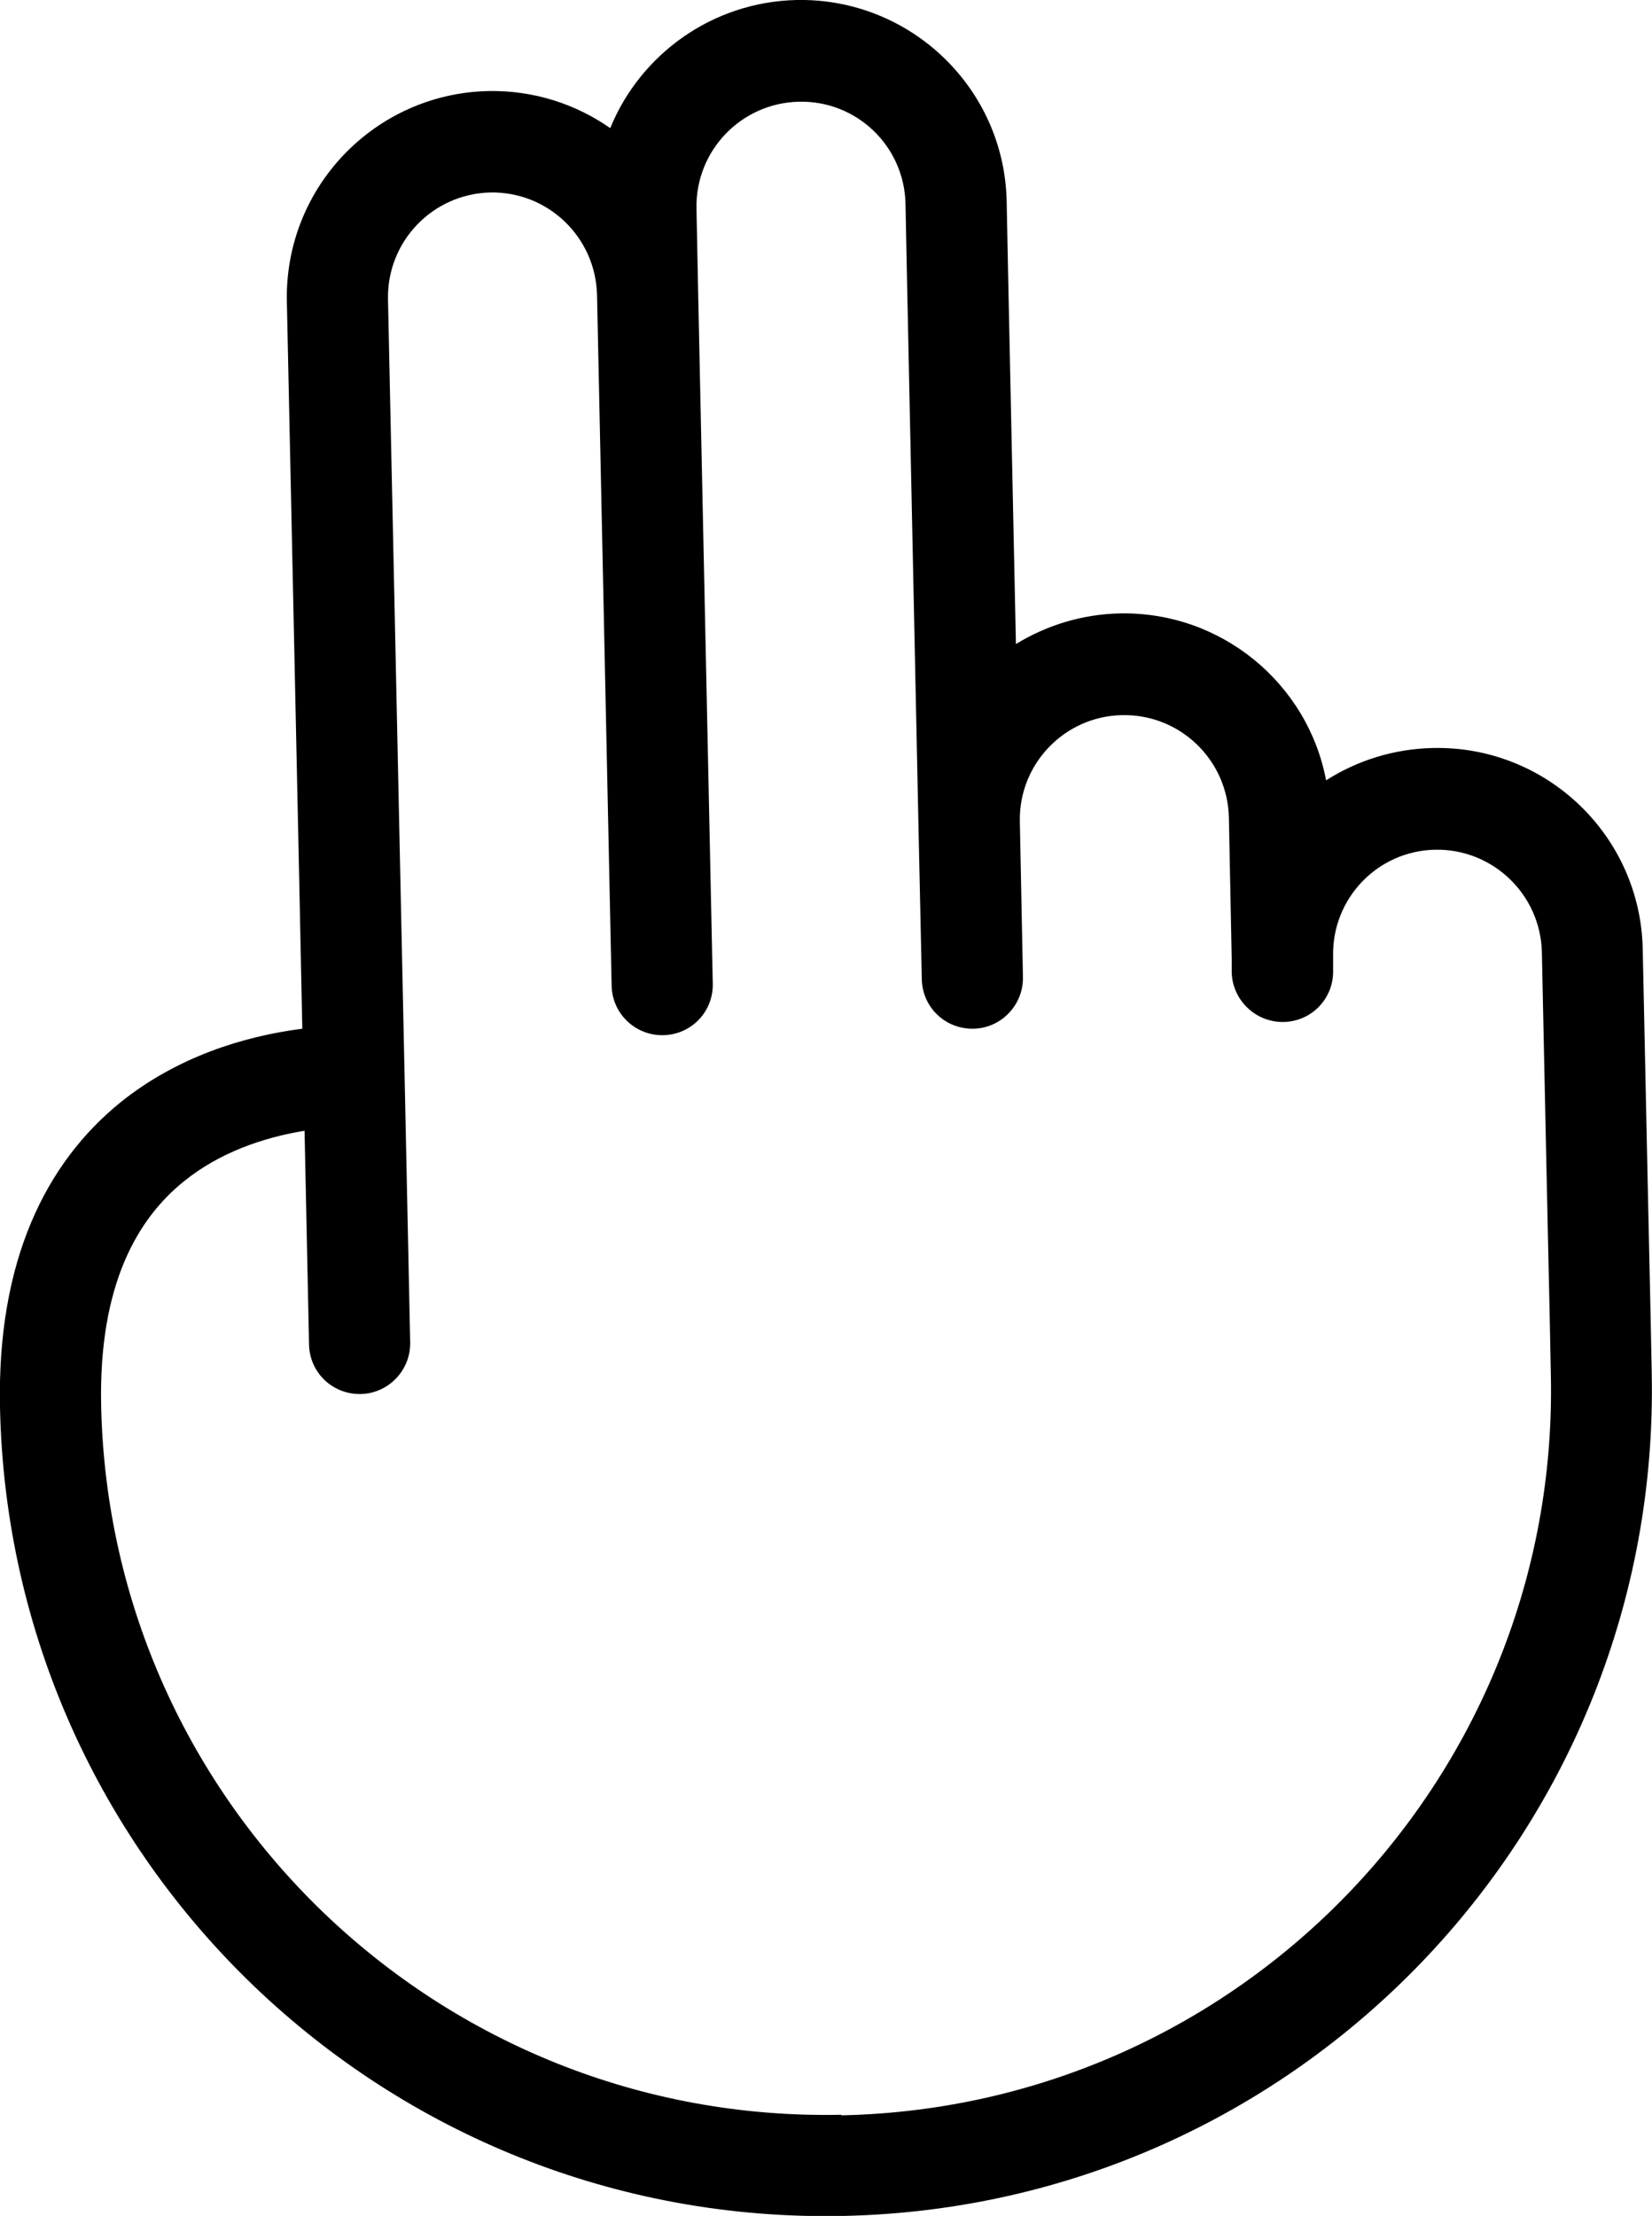 <?xml version="1.0" encoding="UTF-8"?>
<svg id="Layer_1" xmlns="http://www.w3.org/2000/svg" version="1.1" viewBox="0 0 588 788.6">
  <!-- Generator: Adobe Illustrator 29.5.1, SVG Export Plug-In . SVG Version: 2.1.0 Build 141)  -->
  <defs>
    <style>
      .st0 {
        fill-rule: evenodd;
      }
    </style>
  </defs>
  <path class="st0" d="M587.9,488.4l-.4-20.1-1.2-55.2-1.6-75.3c-.8-40.4-34.3-72.5-74.7-71.6-14,.3-27,4.5-38,11.5-6.5-34.4-37.2-60.1-73.4-59.4-13.6.3-26.2,4.3-37,10.9l-2.8-132.6-.5-25.1C357.4,31.2,323.9-.8,283.5,0h0c-30.1.7-55.6,19.4-66.3,45.6-12.3-8.6-27.3-13.5-43.4-13.2-40.4.9-72.5,34.3-71.7,74.8l4.5,210.7,1,48.2c-21.1,2.7-44.6,10.1-64.6,26.1C16.3,413.8-1.1,448.7,0,500.9c3.4,162.3,137.8,291.1,300.2,287.7,162.3-3.4,291.1-137.8,287.7-300.1ZM299.4,752.6c-142.4,3-260.4-110-263.4-252.4-.9-43.1,13-66.6,29.6-79.9,12.4-10,27.7-15.4,42.8-17.9l1.6,76.1c.2,10,8.4,17.8,18.4,17.6,9.9-.2,17.8-8.5,17.6-18.4l-2-95.3-1.4-65.2-4.5-210.7c-.4-20.6,15.9-37.5,36.4-38,20.5-.4,37.4,15.8,38,36.3l5.2,246c.2,9.9,8.4,17.8,18.4,17.6,10-.2,17.8-8.4,17.6-18.3l-5.2-245.8-.6-30.1c-.4-20.6,15.9-37.5,36.4-38,20.6-.5,37.6,15.8,38,36.4l.5,25.1,4.1,195.6,1.2,55.2c.2,10,8.4,17.8,18.4,17.6,9.9-.2,17.8-8.5,17.6-18.4l-1.1-55.2c-.5-20.5,15.8-37.6,36.4-38,20.6-.4,37.5,15.9,38,36.4l.3,15.1.7,35.1v5c.3,9.9,8.6,17.8,18.5,17.6,10-.2,17.8-8.4,17.6-18.3v-5c-.5-20.5,15.7-37.6,36.3-38,20.5-.4,37.5,15.9,38,36.4l1.6,75.3,1.2,55.2.4,20.1c3,142.4-110,260.4-252.5,263.4Z"/>
</svg>